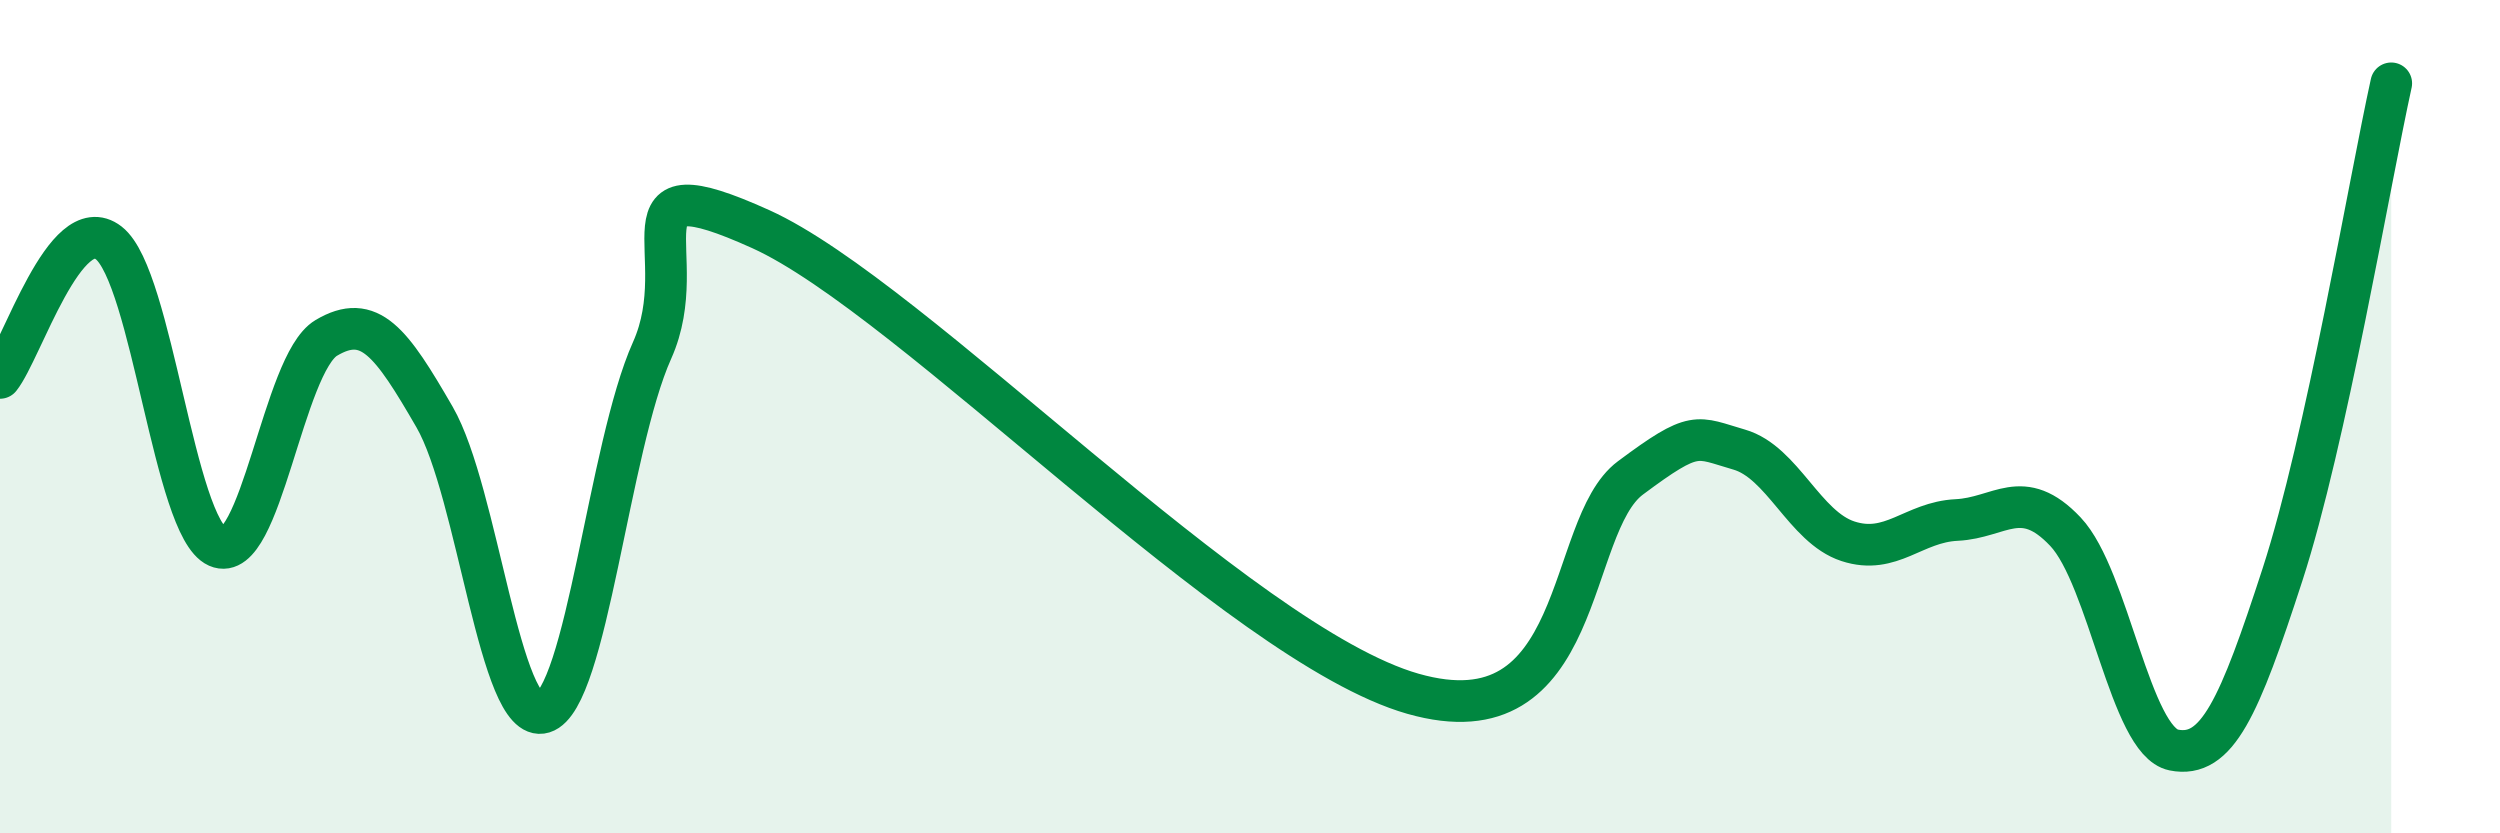 
    <svg width="60" height="20" viewBox="0 0 60 20" xmlns="http://www.w3.org/2000/svg">
      <path
        d="M 0,9.07 C 0.52,8.42 1.57,5.02 2.61,5.83 C 3.65,6.64 4.18,12.66 5.22,13.12 C 6.26,13.58 6.79,8.73 7.83,8.11 C 8.87,7.49 9.39,8.21 10.43,10.01 C 11.47,11.81 12,17.42 13.04,17.1 C 14.08,16.78 14.61,10.73 15.65,8.41 C 16.69,6.09 14.61,3.85 18.26,5.5 C 21.91,7.15 29.74,15.46 33.91,16.65 C 38.08,17.84 37.56,12.64 39.13,11.47 C 40.7,10.3 40.7,10.49 41.74,10.79 C 42.78,11.09 43.31,12.65 44.35,12.99 C 45.39,13.33 45.92,12.53 46.96,12.48 C 48,12.43 48.53,11.66 49.57,12.76 C 50.61,13.86 51.13,17.79 52.17,18 C 53.21,18.21 53.74,16.99 54.78,13.79 C 55.82,10.59 56.87,4.36 57.39,2L57.39 20L0 20Z"
        fill="#008740"
        opacity="0.1"
        stroke-linecap="round"
        stroke-linejoin="round"
      />
      <path
        d="M 0,9.07 C 0.52,8.42 1.57,5.02 2.61,5.83 C 3.65,6.64 4.18,12.66 5.22,13.12 C 6.26,13.58 6.79,8.73 7.83,8.11 C 8.87,7.49 9.39,8.21 10.43,10.01 C 11.47,11.81 12,17.42 13.04,17.1 C 14.08,16.78 14.61,10.73 15.65,8.41 C 16.69,6.09 14.61,3.85 18.26,5.5 C 21.91,7.15 29.74,15.46 33.91,16.65 C 38.08,17.84 37.56,12.64 39.13,11.47 C 40.7,10.3 40.7,10.49 41.74,10.79 C 42.78,11.09 43.31,12.65 44.35,12.99 C 45.39,13.33 45.92,12.53 46.96,12.48 C 48,12.43 48.53,11.66 49.57,12.76 C 50.61,13.86 51.13,17.79 52.17,18 C 53.21,18.21 53.74,16.99 54.78,13.79 C 55.82,10.59 56.87,4.36 57.39,2"
        stroke="#008740"
        stroke-width="1"
        fill="none"
        stroke-linecap="round"
        stroke-linejoin="round"
      />
    </svg>
  